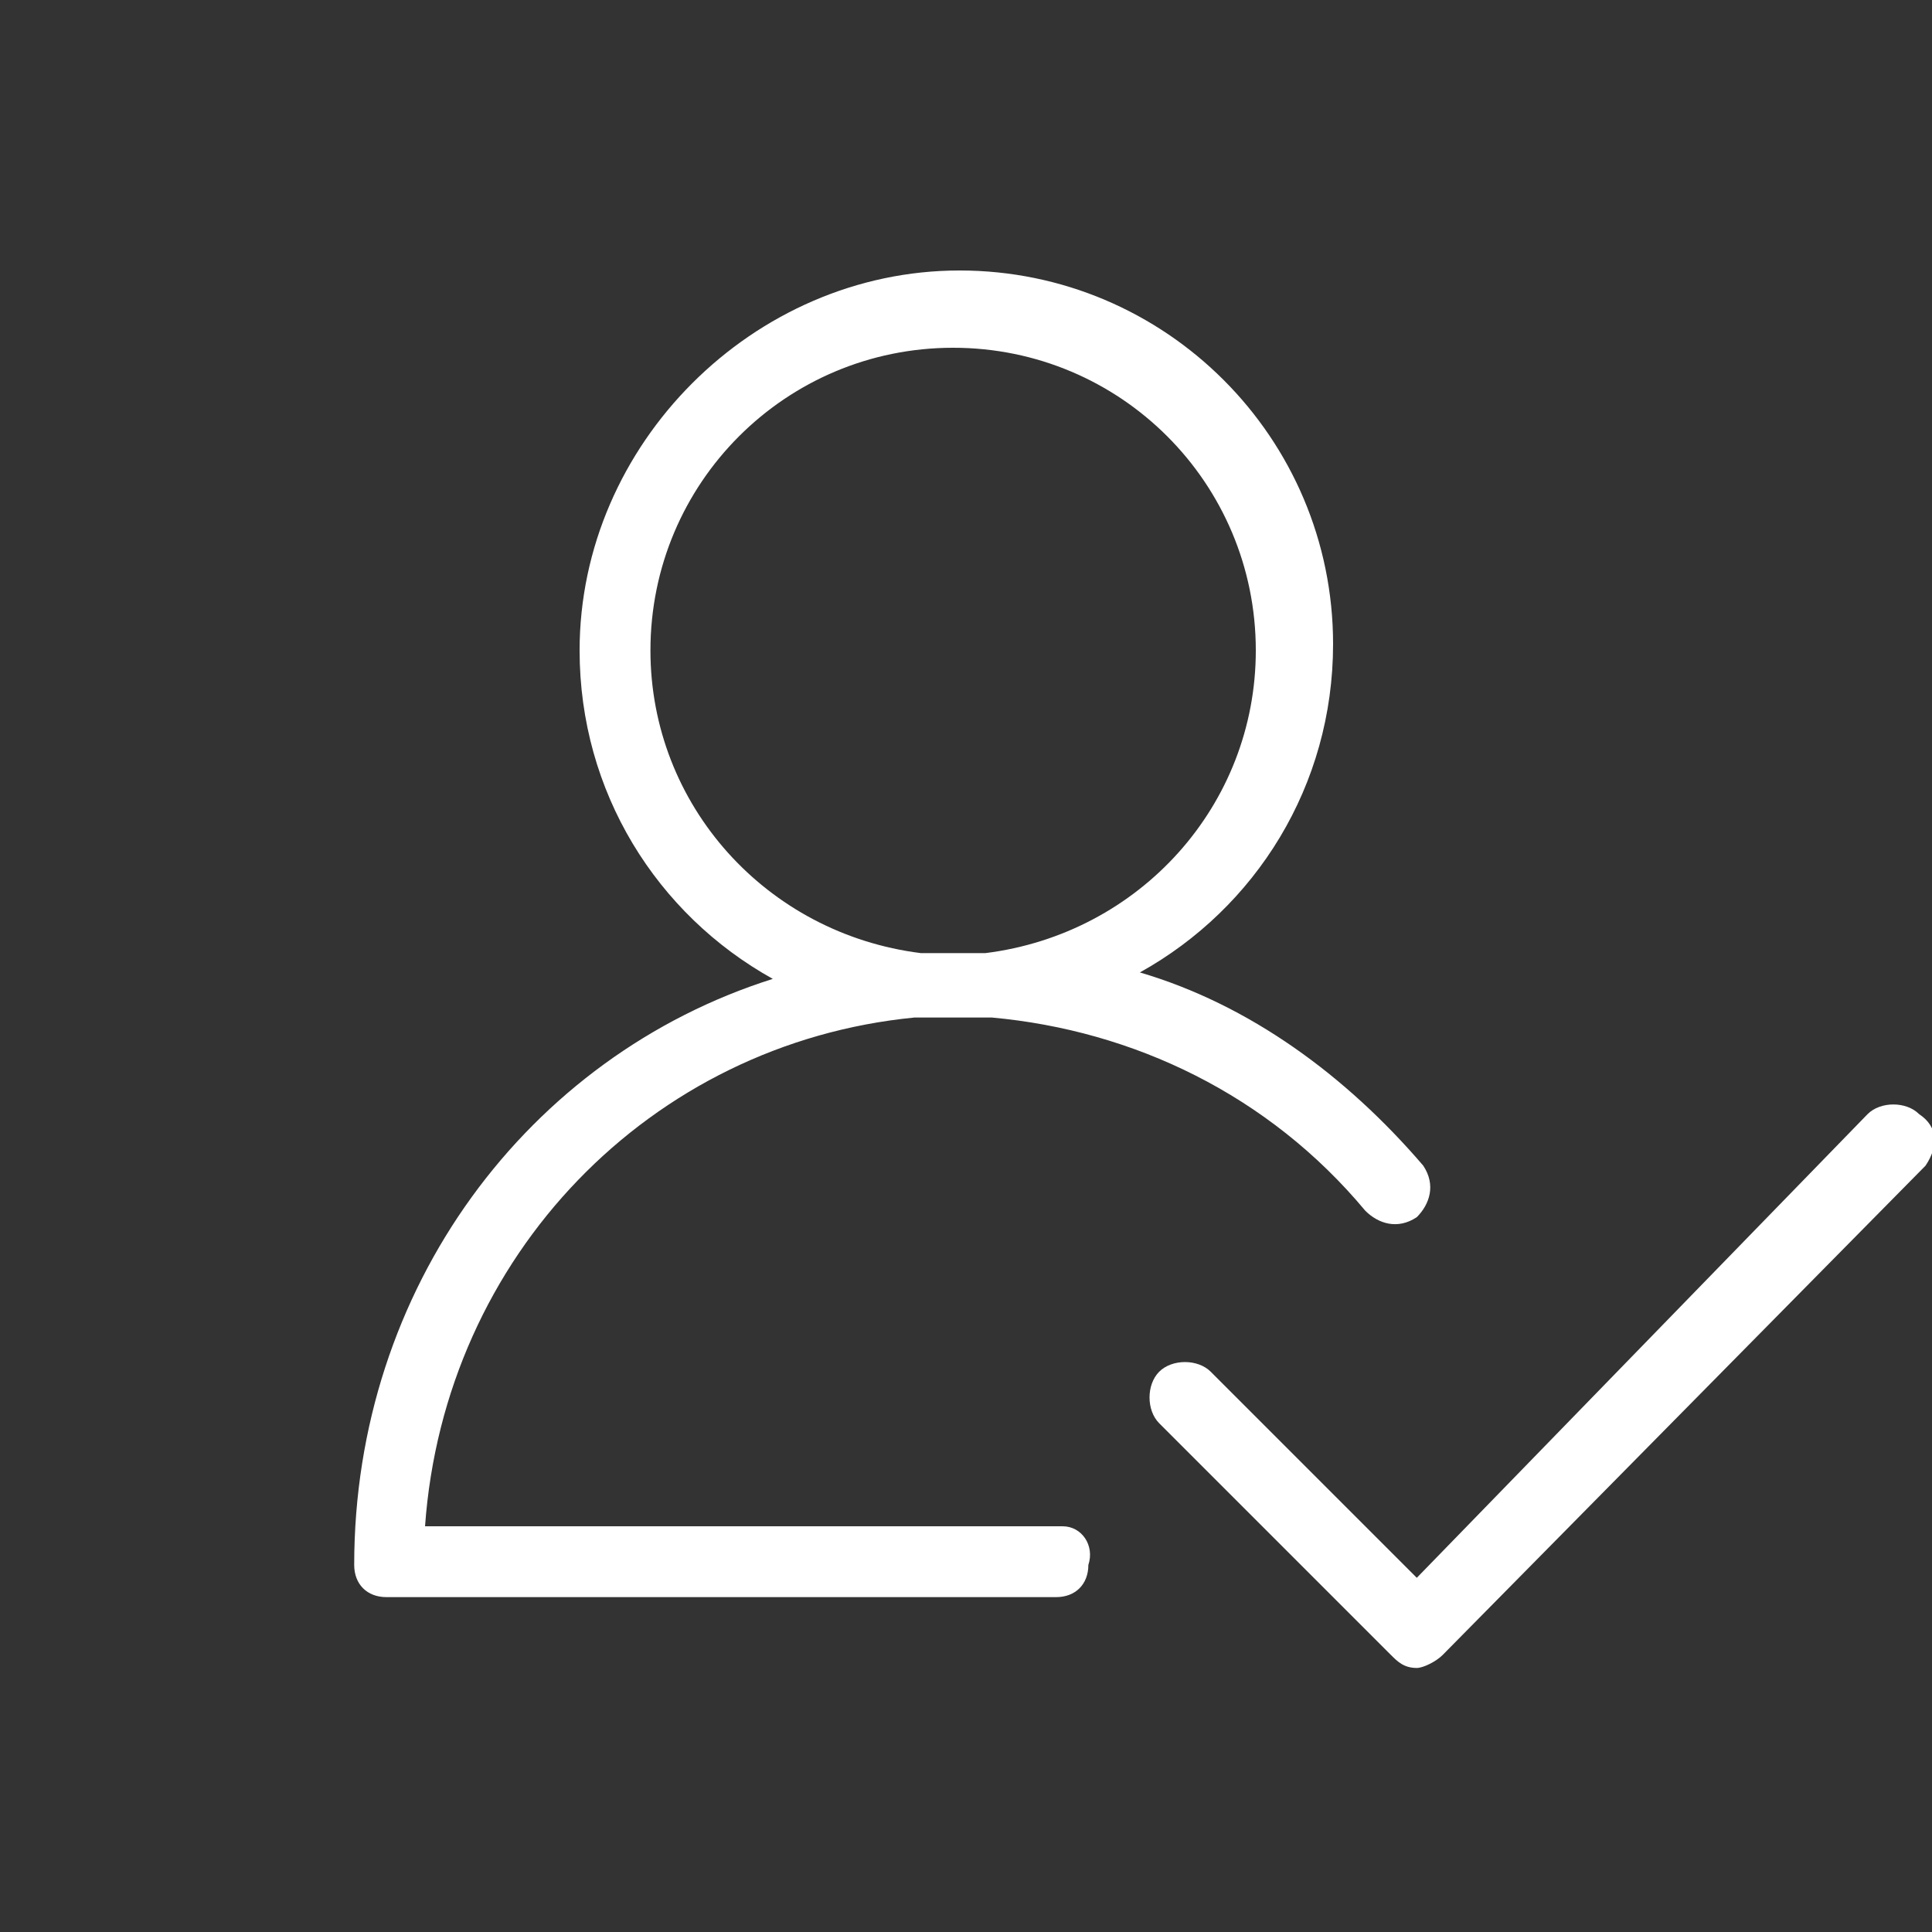 <?xml version="1.0" encoding="utf-8"?>
<!-- Generator: Adobe Illustrator 23.0.6, SVG Export Plug-In . SVG Version: 6.00 Build 0)  -->
<svg version="1.1" id="圖層_1" xmlns="http://www.w3.org/2000/svg" xmlns:xlink="http://www.w3.org/1999/xlink" x="0px" y="0px"
	 viewBox="0 0 30 30" style="enable-background:new 0 0 30 30;" xml:space="preserve">
<rect x="0" y="0" width="30" height="30" fill="#333333" stroke="none"/>
<style type="text/css">
	.st0{fill:#FFFFFF;}
</style>
<g>
	<path class="st0" d="M29.8,17.3c-0.2-0.2-0.6-0.2-0.8,0L22,24.5l-3.2-3.2c-0.2-0.2-0.6-0.2-0.8,0s-0.2,0.6,0,0.8l3.6,3.6
		c0.1,0.1,0.2,0.2,0.4,0.2c0.1,0,0.3-0.1,0.4-0.2l7.5-7.6C30.1,17.8,30.1,17.5,29.8,17.3z"/>
	<path class="st0" d="M16.5,23.7H6.6c0.3-4.2,3.5-7.5,7.6-7.9c0.2,0,0.4,0,0.6,0c0.2,0,0.4,0,0.6,0c2.2,0.2,4.3,1.2,5.8,3
		c0.2,0.2,0.5,0.3,0.8,0.1c0.2-0.2,0.3-0.5,0.1-0.8c-1.2-1.4-2.7-2.5-4.4-3c1.8-1,3-2.9,3-5.1c0-3.2-2.6-5.8-5.8-5.8S9,6.9,9,10.1
		c0,2.2,1.2,4.1,3,5.1c-3.8,1.2-6.5,4.8-6.5,9.1c0,0.3,0.2,0.5,0.5,0.5h10.4c0.3,0,0.5-0.2,0.5-0.5C17,24,16.8,23.7,16.5,23.7z
		 M10.1,10.1c0-2.6,2.1-4.7,4.7-4.7s4.7,2.1,4.7,4.7c0,2.4-1.8,4.4-4.2,4.7c-0.2,0-0.4,0-0.5,0c-0.2,0-0.4,0-0.5,0
		C11.9,14.5,10.1,12.5,10.1,10.1z"/>
</g>
</svg>

